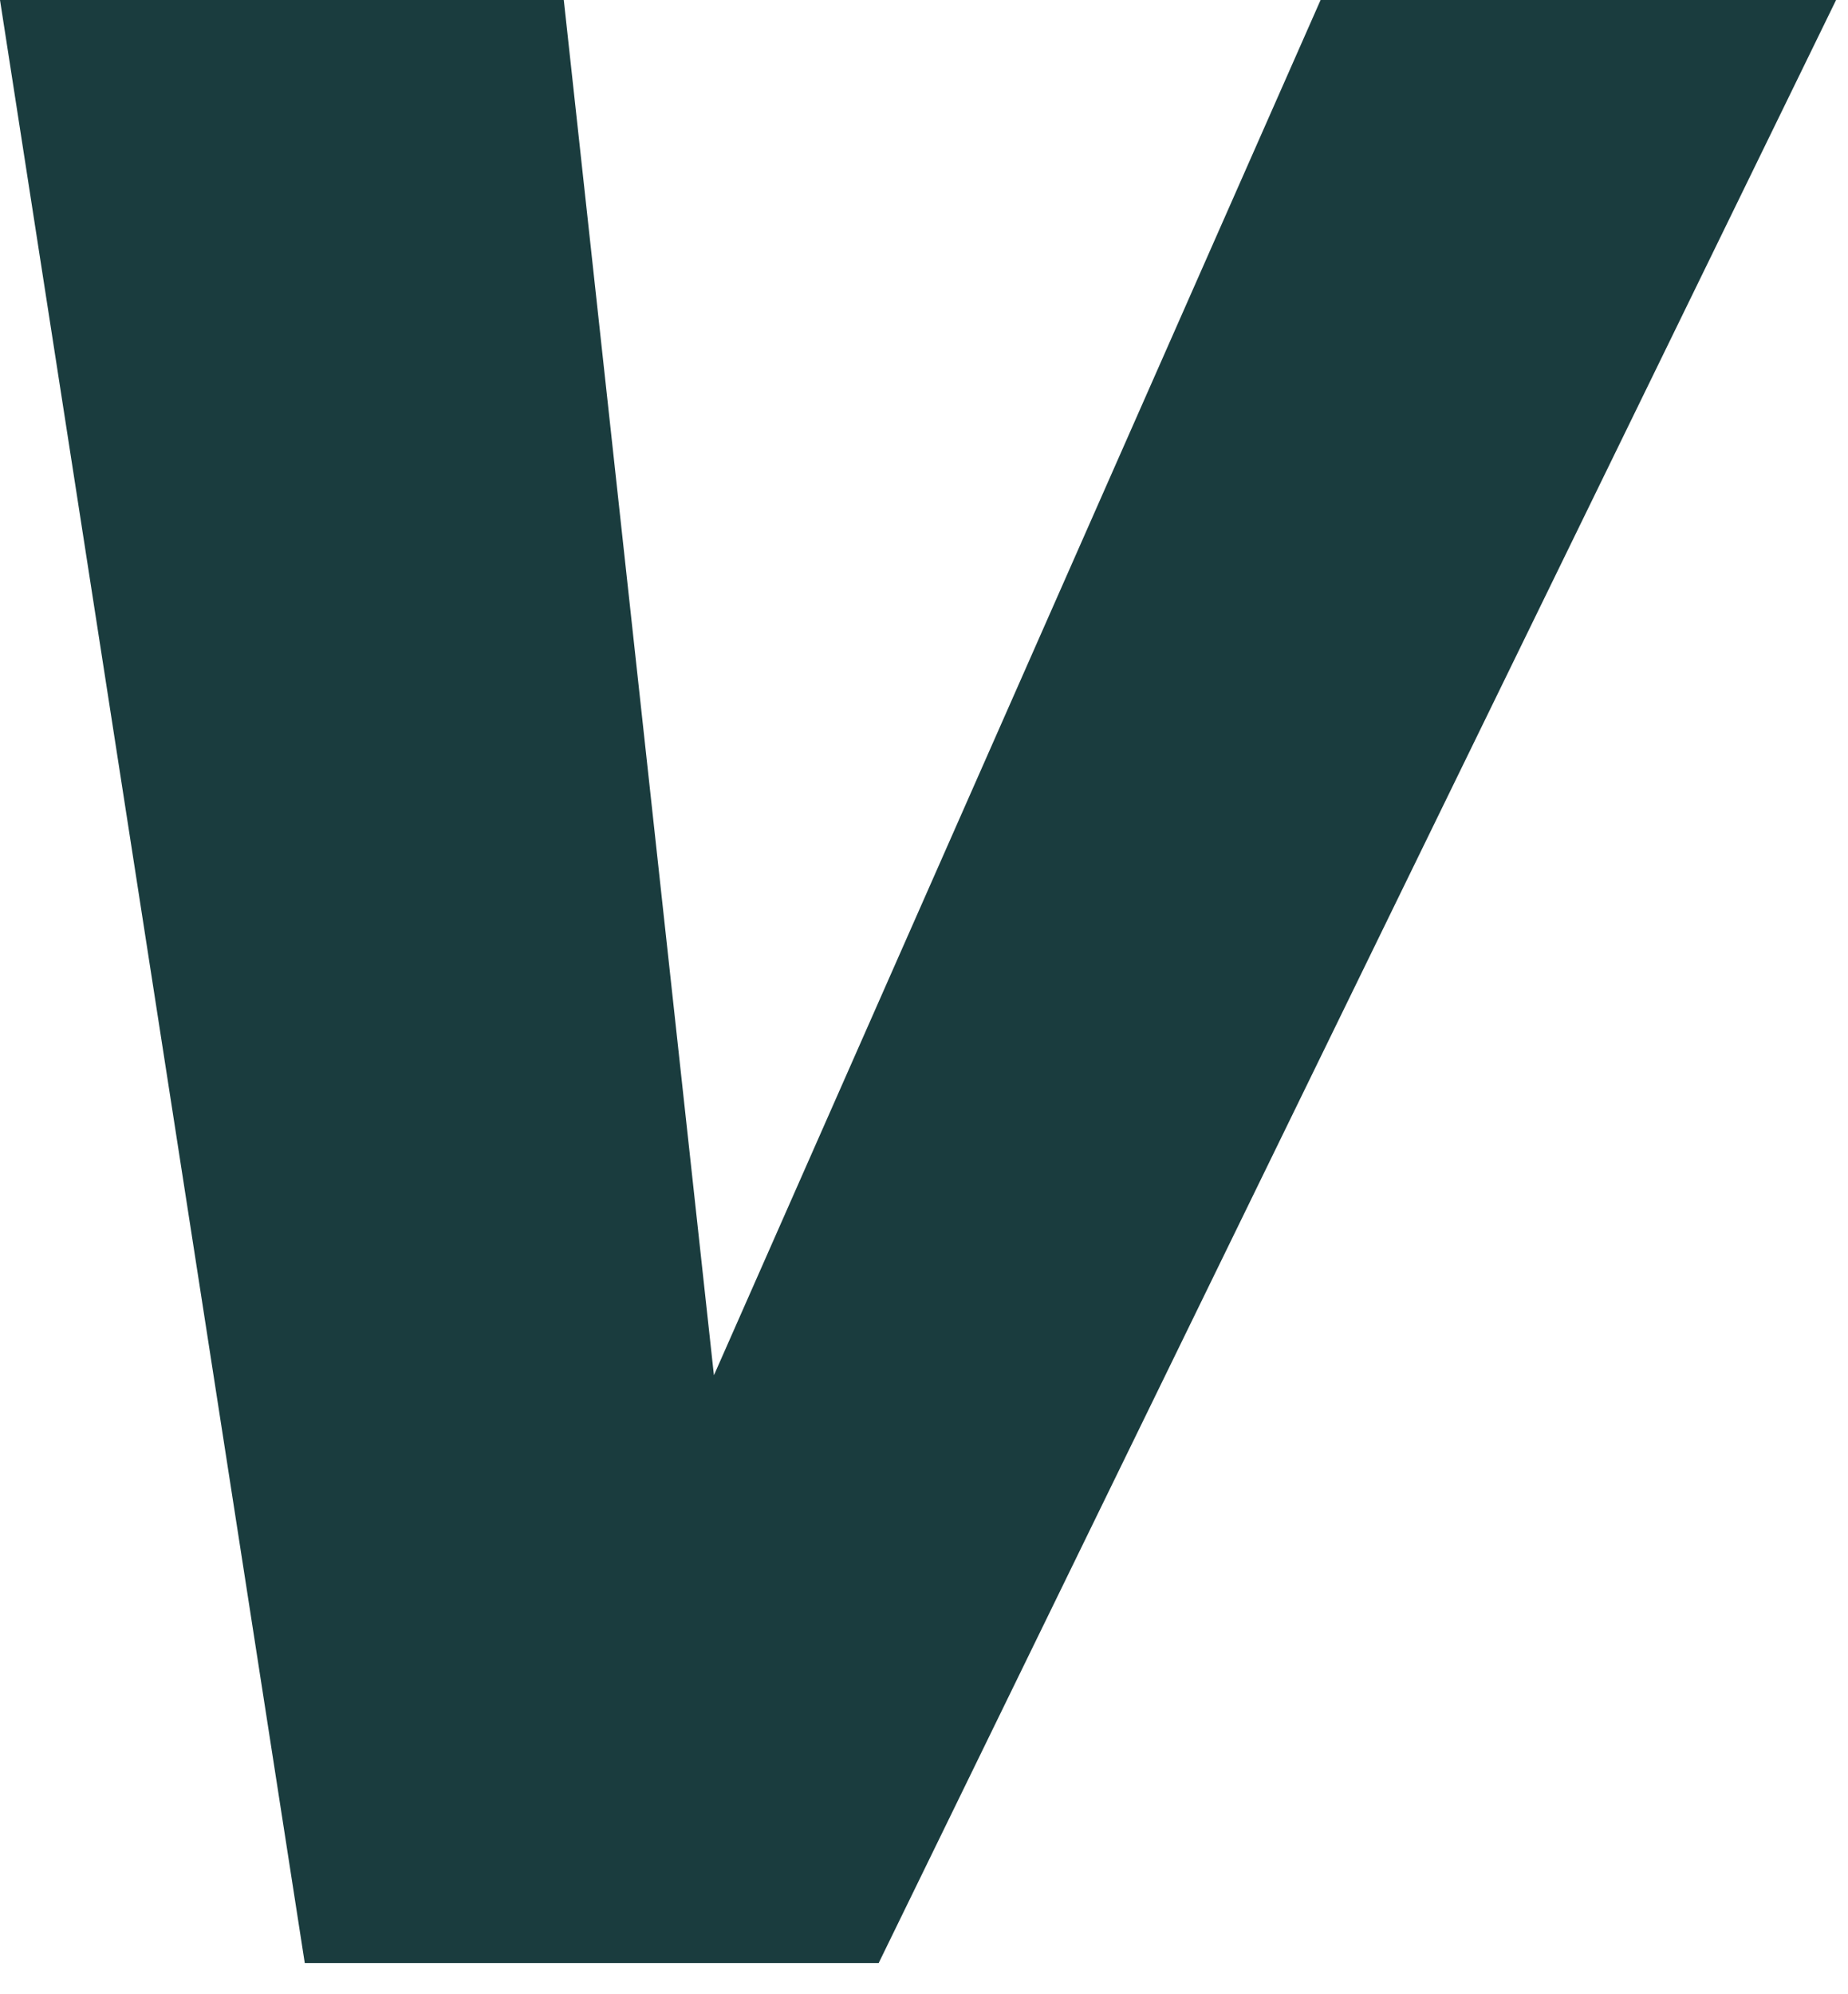 <?xml version="1.0" encoding="utf-8"?>
<svg xmlns="http://www.w3.org/2000/svg" fill="none" height="100%" overflow="visible" preserveAspectRatio="none" style="display: block;" viewBox="0 0 38 41" width="100%">
<path d="M0 0H11.593L15.509 35.865H11.331L27.155 0H37.755L18.068 40.358H6.267L0 0Z" fill="#1A3C3E" id="Vector"/>
</svg>